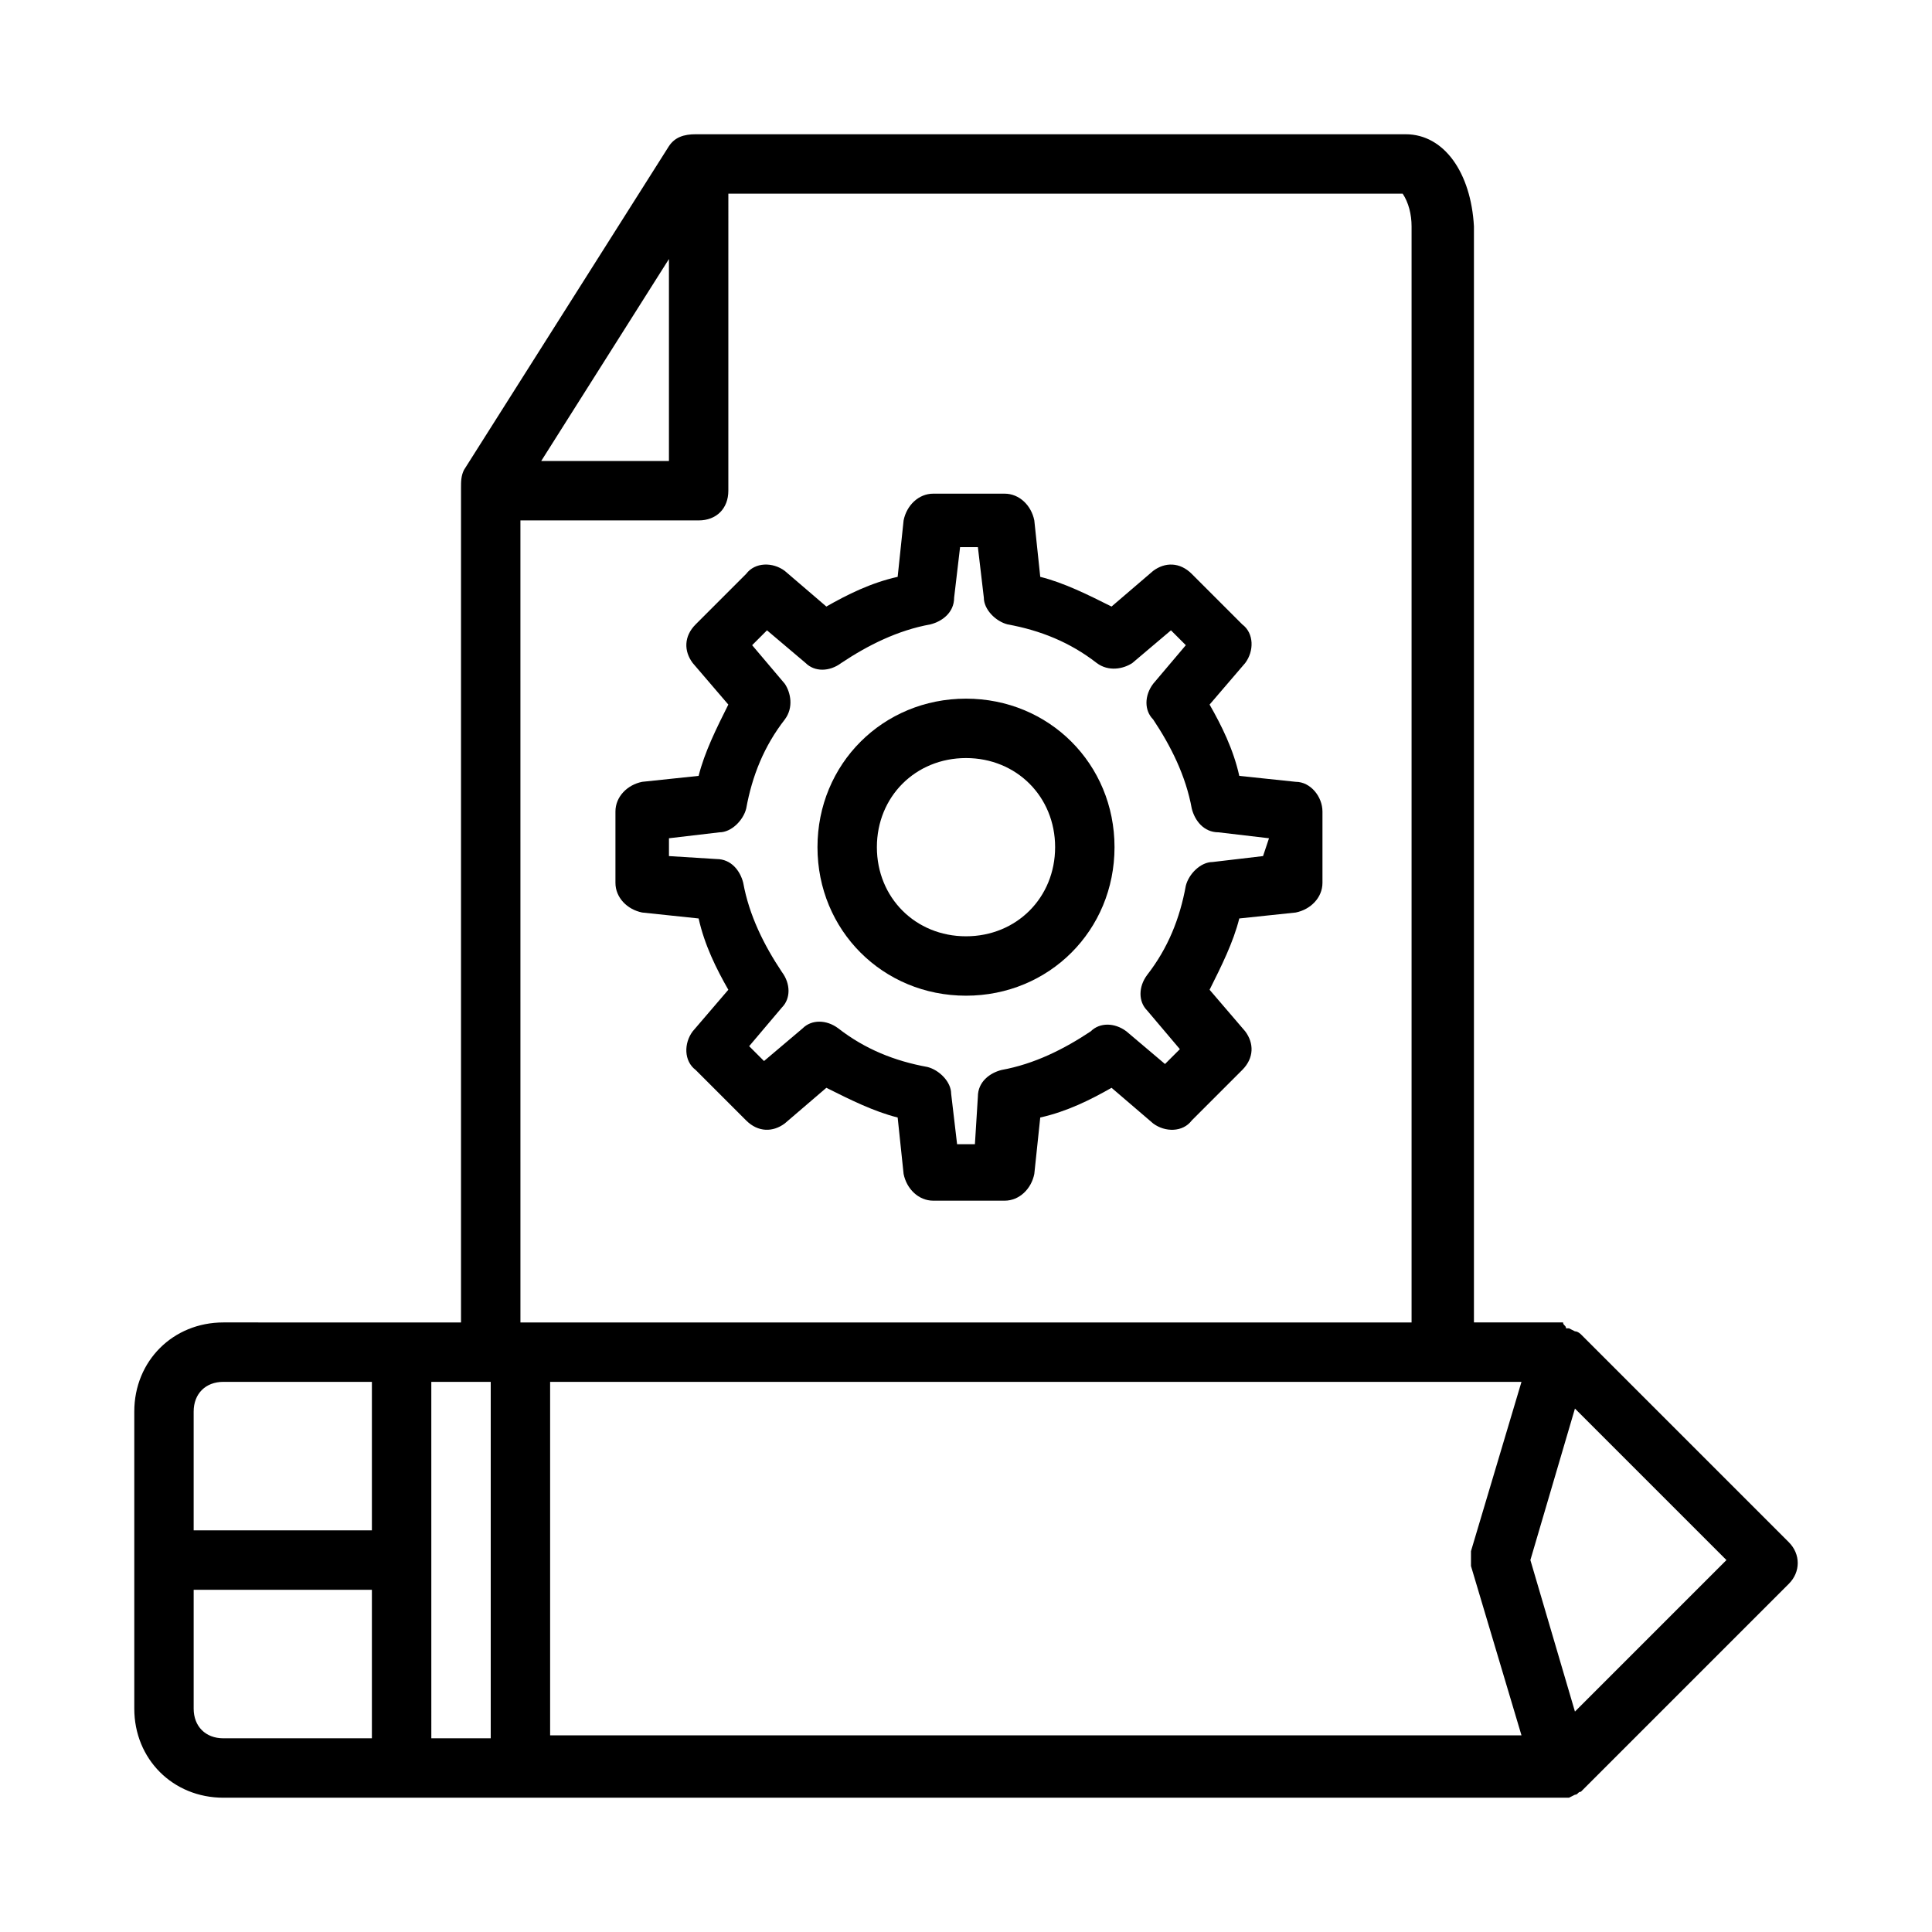 <?xml version="1.0" encoding="UTF-8"?>
<!-- Uploaded to: ICON Repo, www.iconrepo.com, Generator: ICON Repo Mixer Tools -->
<svg fill="#000000" width="800px" height="800px" version="1.1" viewBox="144 144 512 512" xmlns="http://www.w3.org/2000/svg">
 <g>
  <path d="m203.2 620.41h354.24 2.363l1.574-0.789c0.789 0 0.789-0.789 1.574-0.789l55.105-55.105c3.148-3.148 3.148-7.871 0-11.02l-55.105-55.105s-0.789-0.789-1.574-0.789l-1.574-0.789h-0.789c0-0.789-0.789-0.789-0.789-1.574h-23.617v-290.47c-0.785-14.168-7.871-24.402-18.105-24.402h-188.14c-3.148 0-5.512 0.789-7.086 3.148l-54.316 85.805c-0.789 1.574-0.789 3.148-0.789 4.723v221.21l-62.969-0.004c-13.383 0-23.617 10.234-23.617 23.617v78.719c0 13.383 10.234 23.617 23.617 23.617zm-7.875-23.613v-31.488h47.23v39.359h-39.355c-4.723 0-7.875-3.148-7.875-7.871zm78.723-86.594v94.465h-15.742l-0.004-94.465zm273.16 0-13.383 44.871v3.938l13.383 44.871-257.42-0.004v-93.676zm14.168 87.379-11.809-40.148 11.809-40.148 40.148 40.148zm-240.1-384.94v53.531h-33.852zm-39.359 69.273h47.23c4.723 0 7.871-3.148 7.871-7.871l0.004-78.723h178.7c1.574 2.363 2.359 5.512 2.359 8.66v290.48h-236.16zm-78.719 228.29h39.359v39.359h-47.234v-31.488c0-4.723 3.152-7.871 7.875-7.871z"/>
  <path d="m487.38 351.19-14.957-1.574c-1.574-7.086-4.723-13.383-7.871-18.895l9.445-11.02c2.363-3.148 2.363-7.871-0.789-10.234l-13.383-13.383c-3.148-3.148-7.086-3.148-10.234-0.789l-11.02 9.445c-6.297-3.148-12.594-6.297-18.895-7.871l-1.574-14.957c-0.789-3.938-3.938-7.086-7.871-7.086h-18.895c-3.938 0-7.086 3.148-7.871 7.086l-1.574 14.957c-7.086 1.574-13.383 4.723-18.895 7.871l-11.02-9.445c-3.148-2.363-7.871-2.363-10.234 0.789l-13.383 13.383c-3.148 3.148-3.148 7.086-0.789 10.234l9.445 11.02c-3.148 6.297-6.297 12.594-7.871 18.895l-14.957 1.574c-3.938 0.789-7.086 3.938-7.086 7.871v18.895c0 3.938 3.148 7.086 7.086 7.871l14.957 1.574c1.574 7.086 4.723 13.383 7.871 18.895l-9.445 11.02c-2.363 3.148-2.363 7.871 0.789 10.234l13.383 13.383c3.148 3.148 7.086 3.148 10.234 0.789l11.02-9.445c6.297 3.148 12.594 6.297 18.895 7.871l1.574 14.957c0.789 3.938 3.938 7.086 7.871 7.086h18.895c3.938 0 7.086-3.148 7.871-7.086l1.574-14.957c7.086-1.574 13.383-4.723 18.895-7.871l11.02 9.445c3.148 2.363 7.871 2.363 10.234-0.789l13.383-13.383c3.148-3.148 3.148-7.086 0.789-10.234l-9.445-11.02c3.148-6.297 6.297-12.594 7.871-18.895l14.957-1.574c3.938-0.789 7.086-3.938 7.086-7.871v-18.895c-0.004-3.934-3.152-7.871-7.086-7.871zm-8.66 19.68-13.383 1.574c-3.148 0-6.297 3.148-7.086 6.297-1.574 8.66-4.723 16.531-10.234 23.617-2.363 3.148-2.363 7.086 0 9.445l8.66 10.234-3.938 3.938-10.234-8.66c-3.148-2.363-7.086-2.363-9.445 0-7.086 4.723-14.957 8.66-23.617 10.234-3.148 0.789-6.297 3.148-6.297 7.086l-0.785 12.594h-4.723l-1.574-13.383c0-3.148-3.148-6.297-6.297-7.086-8.66-1.574-16.531-4.723-23.617-10.234-3.148-2.363-7.086-2.363-9.445 0l-10.234 8.66-3.938-3.938 8.66-10.234c2.363-2.363 2.363-6.297 0-9.445-4.723-7.086-8.66-14.957-10.234-23.617-0.789-3.148-3.148-6.297-7.086-6.297l-12.594-0.785v-4.723l13.383-1.574c3.148 0 6.297-3.148 7.086-6.297 1.574-8.66 4.723-16.531 10.234-23.617 2.363-3.148 1.574-7.086 0-9.445l-8.66-10.234 3.938-3.938 10.234 8.66c2.363 2.363 6.297 2.363 9.445 0 7.086-4.723 14.957-8.66 23.617-10.234 3.148-0.789 6.297-3.148 6.297-7.086l1.574-13.383h4.723l1.574 13.383c0 3.148 3.148 6.297 6.297 7.086 8.66 1.574 16.531 4.723 23.617 10.234 3.148 2.363 7.086 1.574 9.445 0l10.234-8.66 3.938 3.938-8.66 10.234c-2.363 3.148-2.363 7.086 0 9.445 4.723 7.086 8.66 14.957 10.234 23.617 0.789 3.148 3.148 6.297 7.086 6.297l13.383 1.574z"/>
  <path d="m400 329.15c-22.043 0-39.359 17.32-39.359 39.359 0 22.043 17.32 39.359 39.359 39.359 22.043 0 39.359-17.32 39.359-39.359 0-22.039-17.32-39.359-39.359-39.359zm0 62.977c-13.383 0-23.617-10.234-23.617-23.617 0-13.383 10.234-23.617 23.617-23.617s23.617 10.234 23.617 23.617c-0.004 13.387-10.234 23.617-23.617 23.617z"/>
 </g>
</svg>